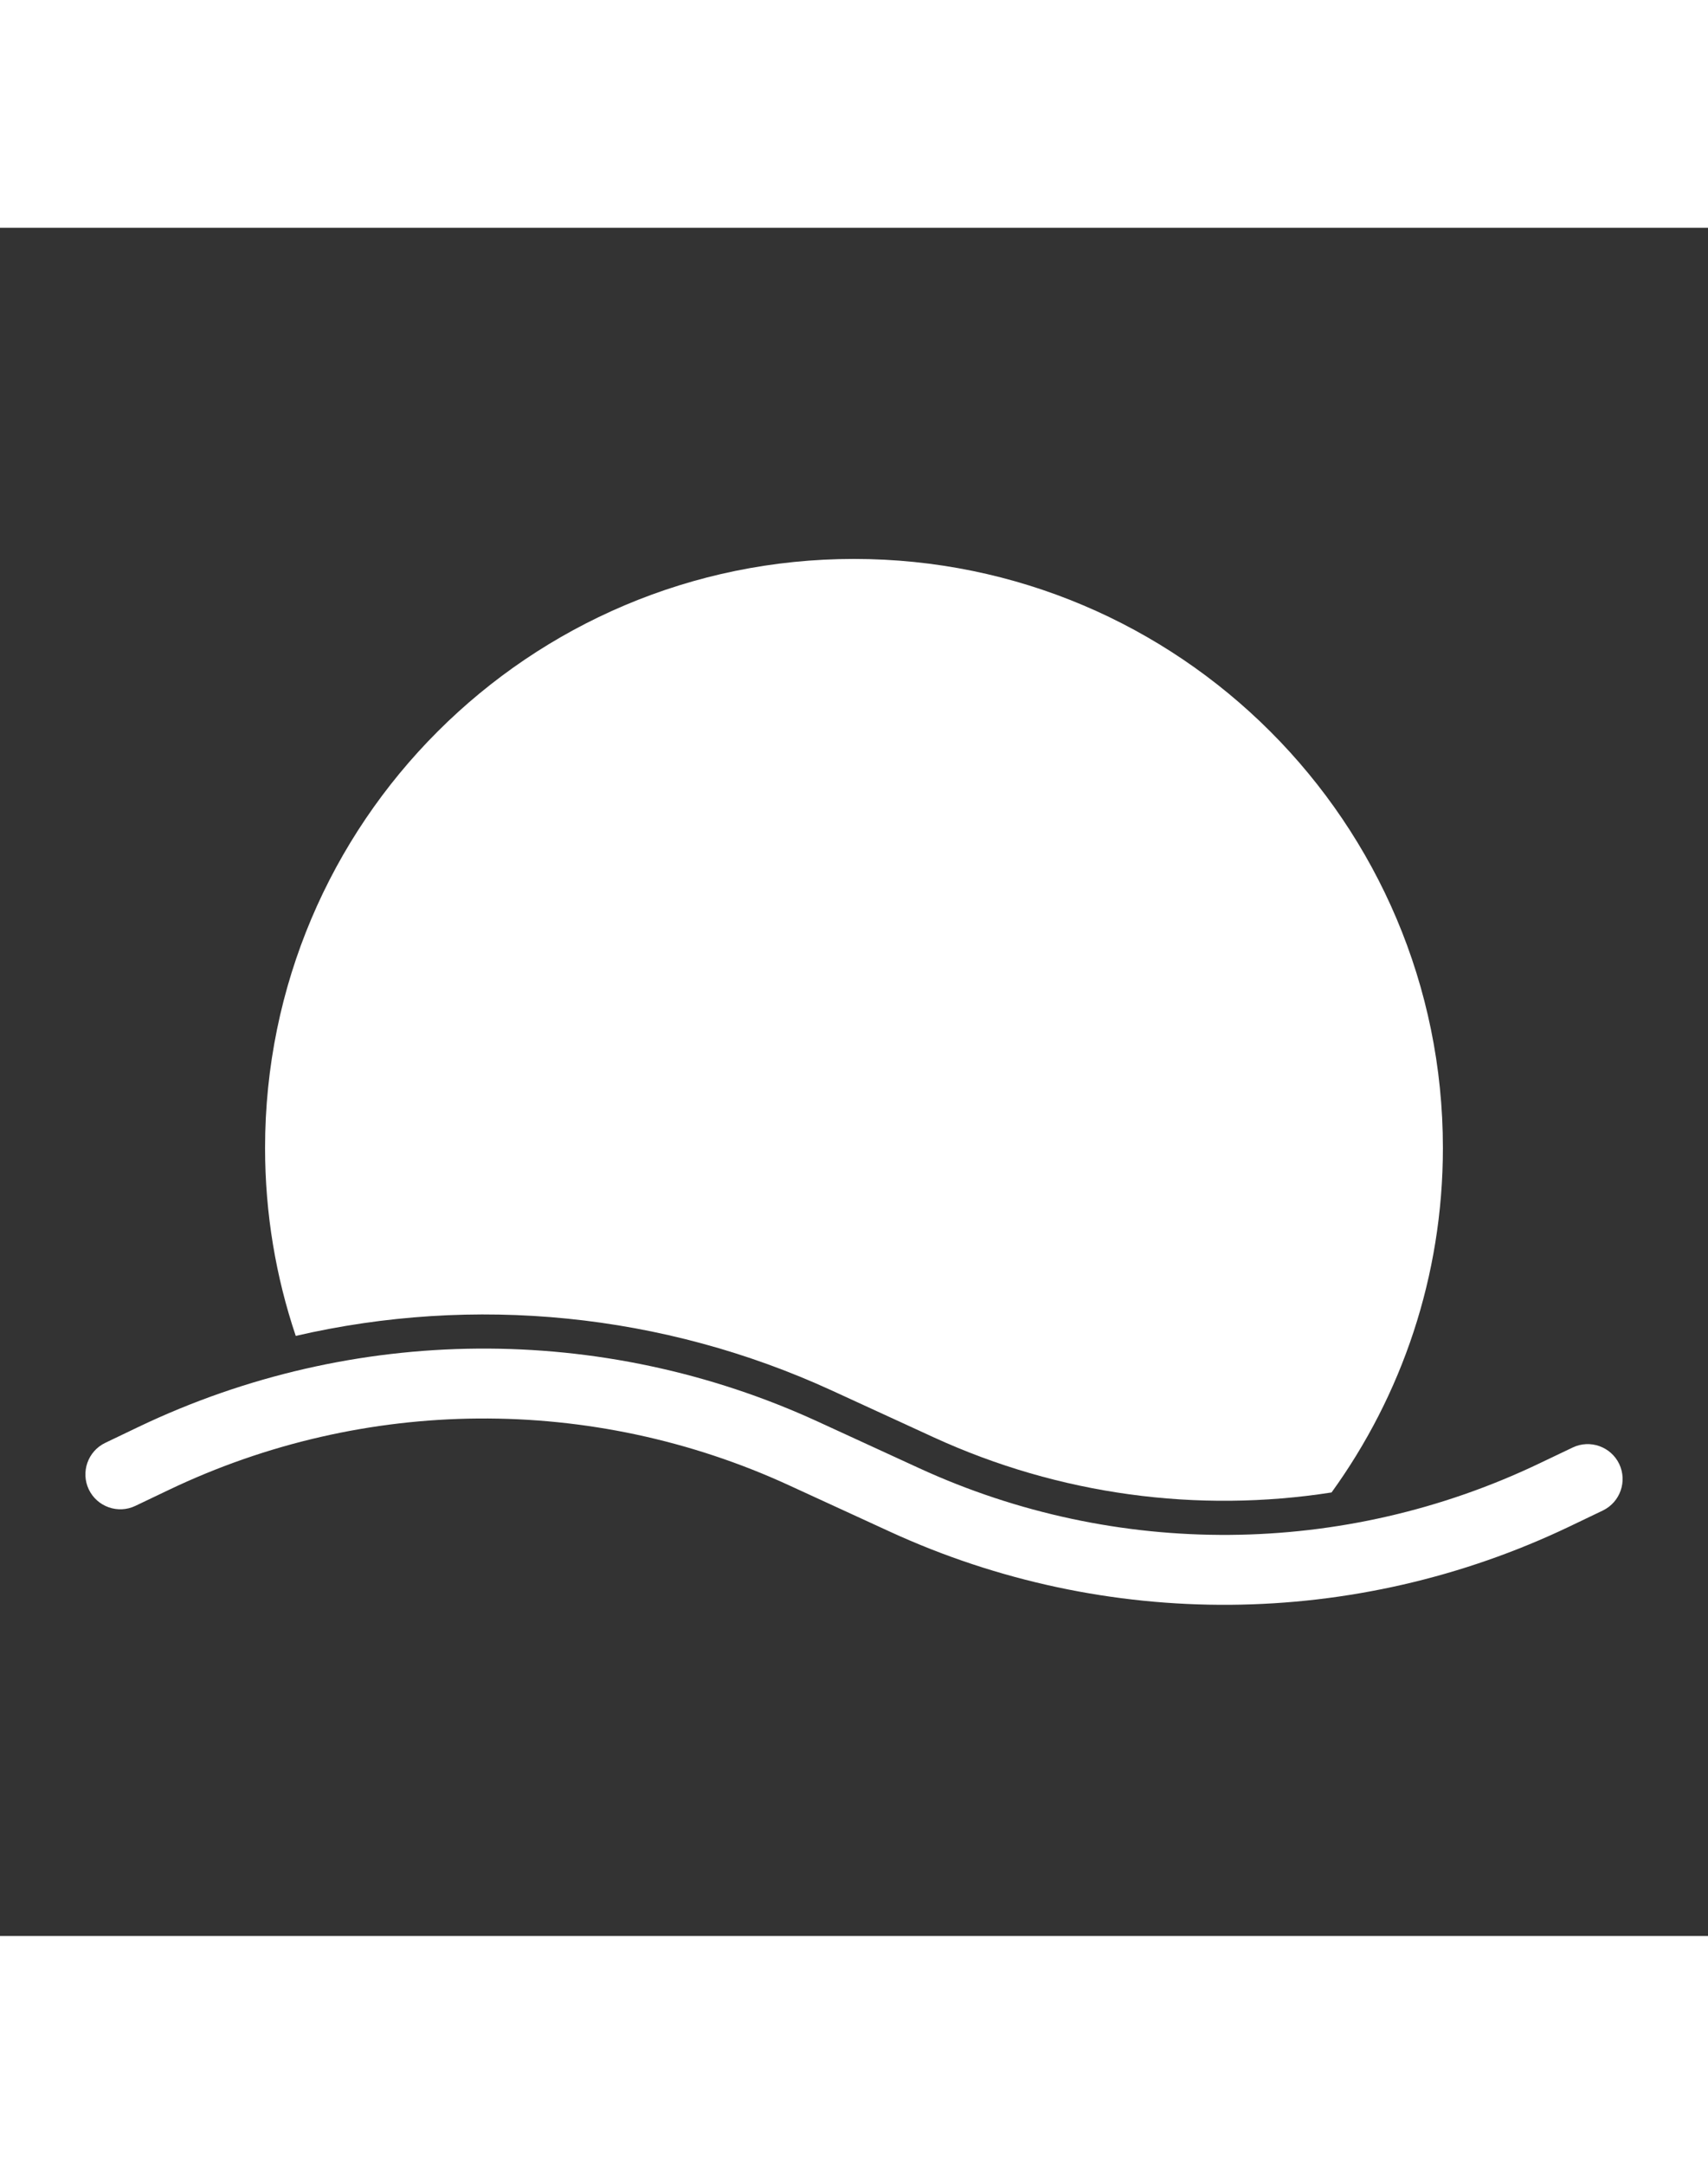 <svg xmlns="http://www.w3.org/2000/svg" viewBox="0 0 100 100" version="1.1" height="19pt" width="15pt">
 <rect x="0" y="0" width="100" height="100" fill="#333333" stroke="none"/>
 <g fill-rule="evenodd" fill="#fff">
  <path d="m7.926 74.82c-1.016 0.488-2.238 0.055-2.727-0.961-0.484-1.02-0.055-2.238 0.961-2.727l1.957-0.938c12.555-6 27.125-6.113 39.77-0.305l5.934 2.727c11.539 5.301 24.84 5.199 36.297-0.277l1.957-0.934c1.016-0.488 2.238-0.055 2.727 0.961 0.484 1.02 0.055 2.238-0.961 2.727l-1.957 0.938c-12.555 6-27.125 6.113-39.77 0.305l-5.934-2.727c-11.539-5.301-24.84-5.199-36.297 0.277z"></path>
  <path d="m17.316 64.871c-1.164-3.457-1.797-7.156-1.797-11.004 0-19.031 15.449-34.48 34.48-34.48s34.48 15.449 34.48 34.48c0 7.527-2.418 14.496-6.519 20.168-7.836 1.223-15.945 0.148-23.309-3.234l-5.934-2.727c-9.914-4.555-20.969-5.617-31.406-3.203z"></path>
 </g>
</svg>
